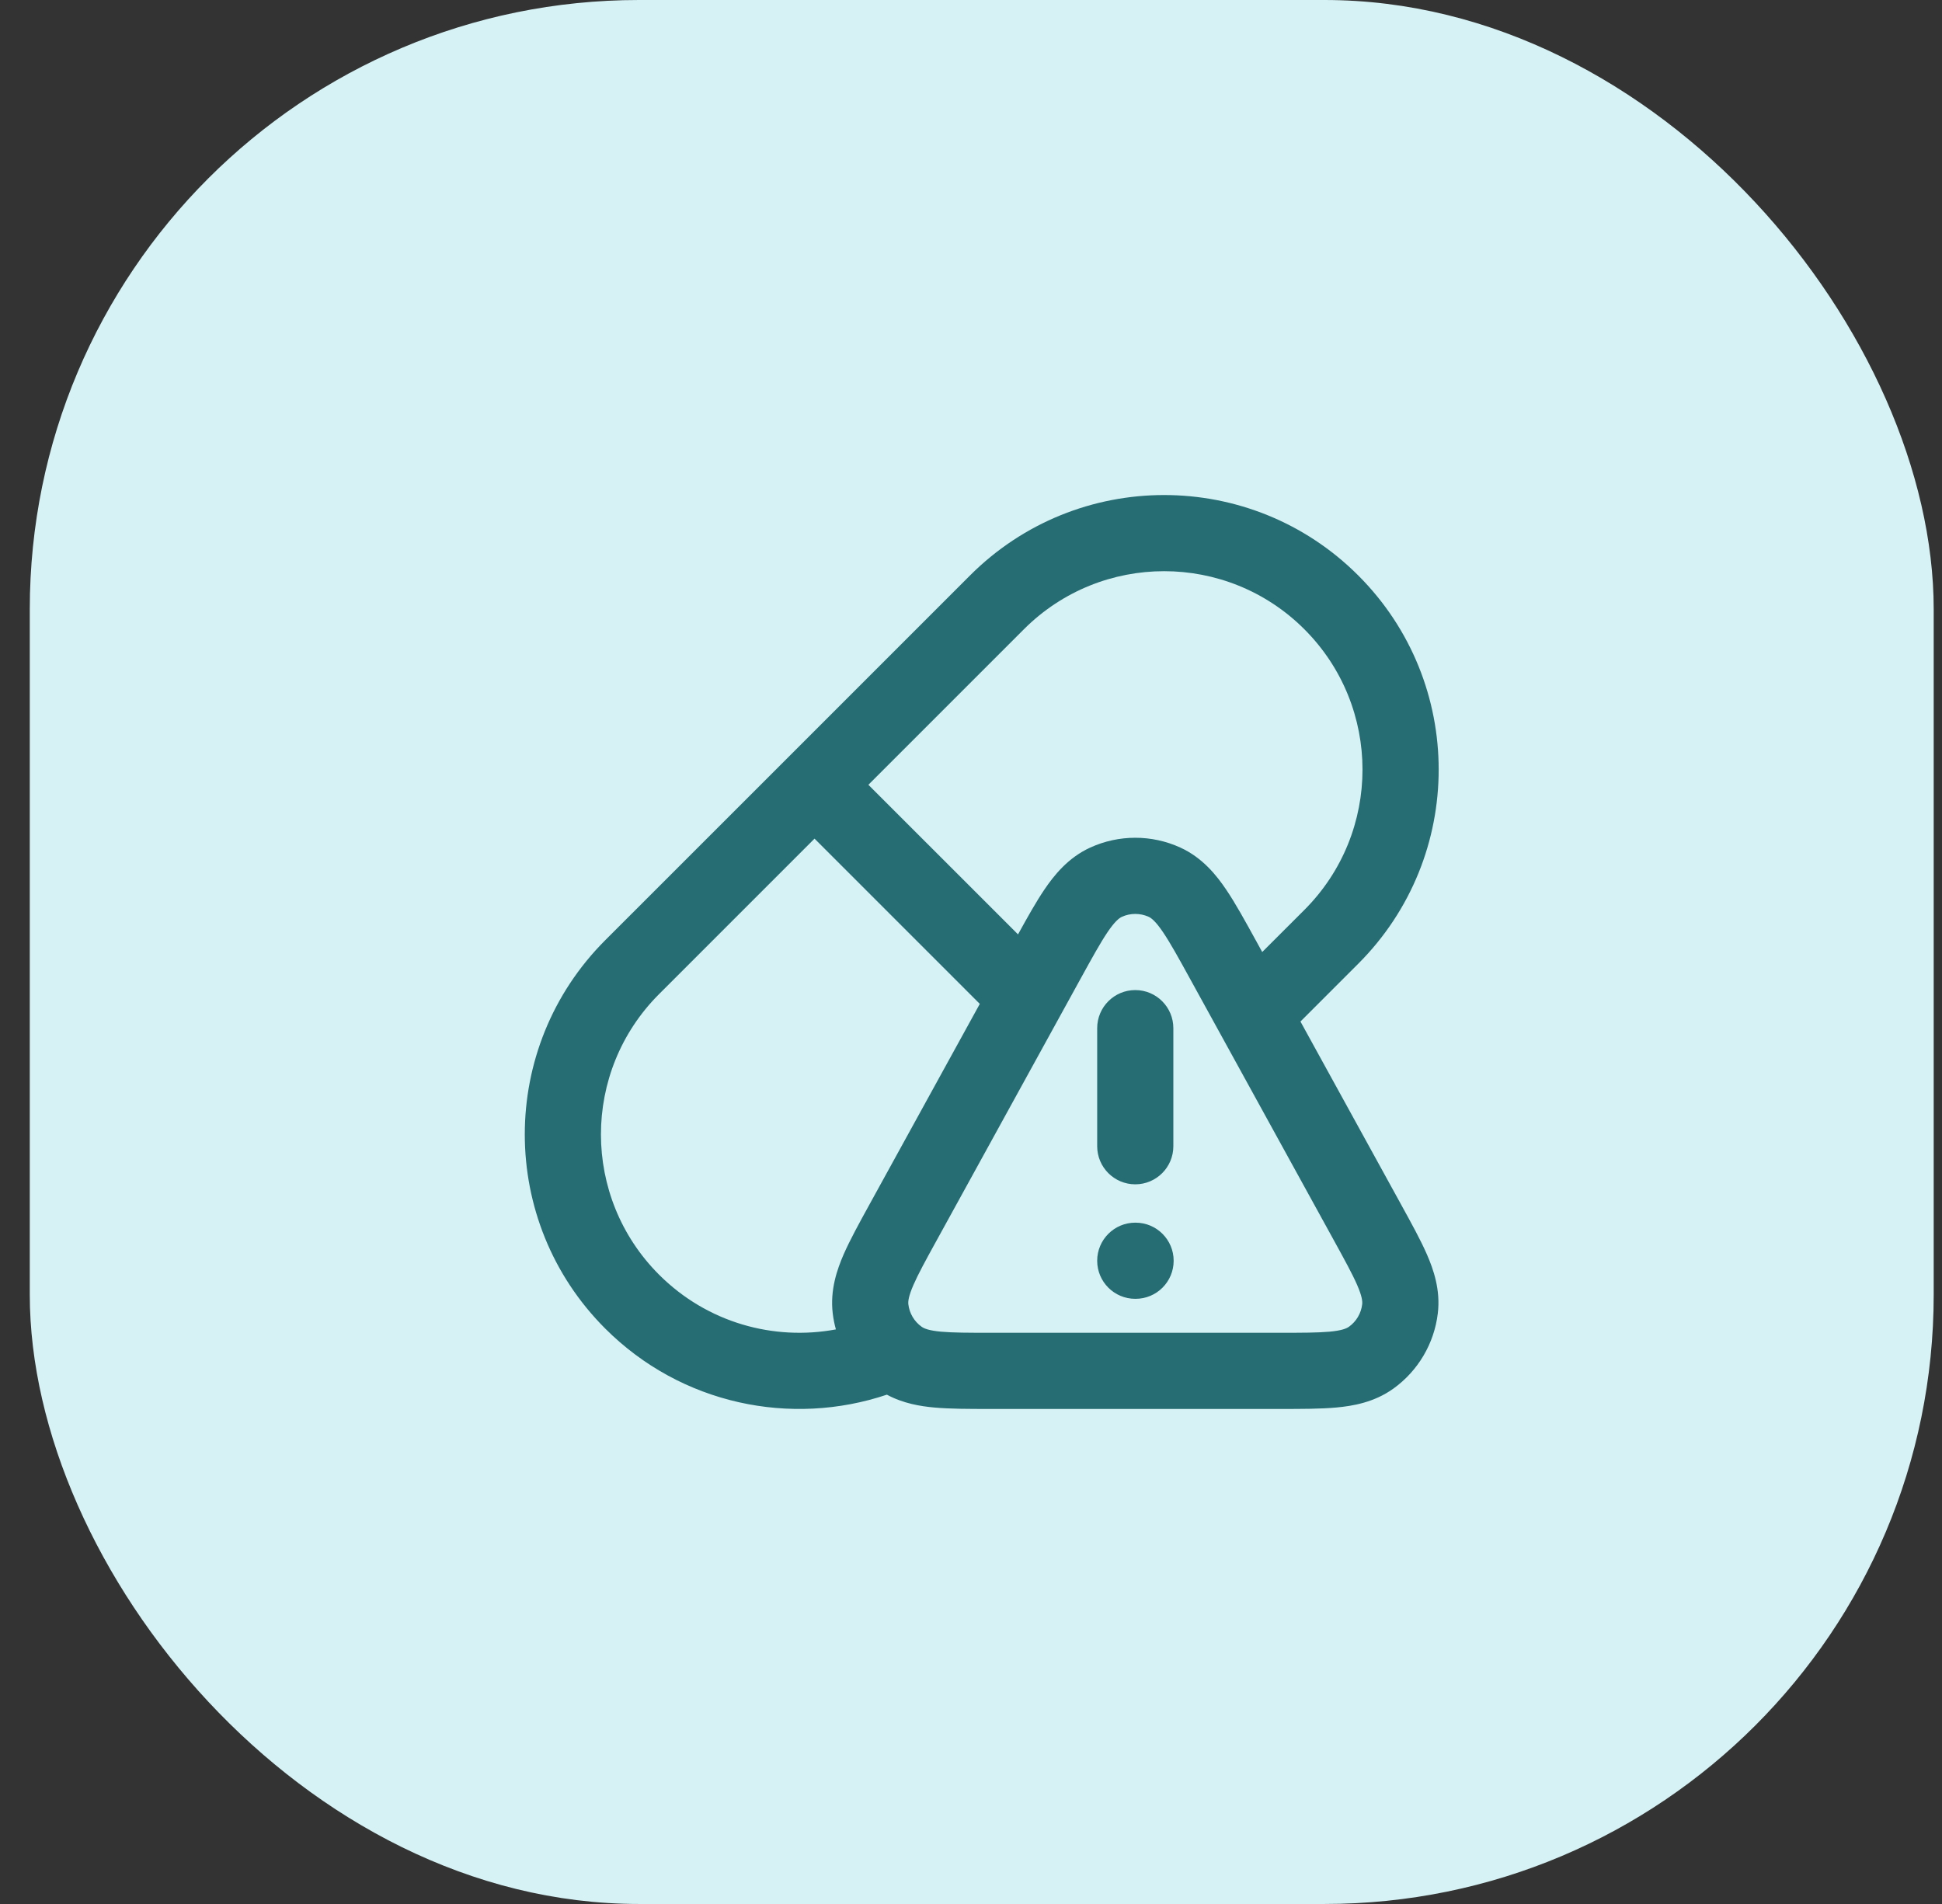 <svg width="51" height="50" viewBox="0 0 51 50" fill="none" xmlns="http://www.w3.org/2000/svg">
<rect x="0" y="0" width="51" height="50" fill="#333333" stroke="none"/>
<rect x="0.782" width="50" height="50" rx="16" fill="#D6F2F5"/>
<path fill-rule="evenodd" clip-rule="evenodd" d="M34.256 16.526C32.221 14.491 28.923 14.491 26.888 16.526L22.805 20.609L26.735 24.538C26.98 24.092 27.209 23.684 27.426 23.363C27.672 23 28.043 22.525 28.635 22.256C29.384 21.915 30.245 21.915 30.994 22.256C31.586 22.525 31.957 23 32.202 23.363C32.446 23.723 32.703 24.192 32.983 24.701L32.983 24.701L32.984 24.701L33.003 24.737L33.148 25.001L34.256 23.894C36.29 21.859 36.29 18.561 34.256 16.526ZM21.391 22.023L25.731 26.363L22.846 31.608L22.827 31.643L22.827 31.643L22.827 31.643C22.565 32.119 22.321 32.563 22.155 32.942C21.986 33.332 21.795 33.872 21.869 34.491C21.886 34.634 21.914 34.775 21.952 34.911C20.319 35.216 18.57 34.736 17.308 33.474C15.273 31.439 15.273 28.141 17.308 26.106L21.391 22.023ZM15.893 34.888C17.895 36.89 20.781 37.468 23.291 36.625C23.726 36.859 24.179 36.93 24.532 36.962C24.945 37 25.451 37 25.995 37H26.035H33.594H33.634C34.178 37 34.684 37 35.096 36.962C35.519 36.923 36.085 36.83 36.591 36.467C37.24 36.001 37.664 35.284 37.759 34.491L36.889 34.387L37.759 34.491C37.834 33.872 37.643 33.332 37.473 32.942C37.308 32.563 37.063 32.119 36.801 31.643L36.782 31.608L34.152 26.826L35.67 25.308C38.486 22.492 38.486 17.927 35.67 15.112C32.854 12.296 28.289 12.296 25.474 15.112L20.684 19.902L15.893 24.692C13.078 27.508 13.078 32.073 15.893 34.888ZM30.166 24.076C29.942 23.975 29.686 23.975 29.463 24.076C29.388 24.11 29.274 24.201 29.083 24.483C28.898 24.758 28.683 25.146 28.378 25.701L28.378 25.701L24.599 32.572C24.312 33.093 24.113 33.457 23.989 33.742C23.862 34.033 23.845 34.172 23.855 34.253C23.883 34.489 24.009 34.703 24.203 34.841C24.269 34.889 24.399 34.942 24.715 34.971C25.025 34.999 25.44 35 26.035 35H33.594C34.189 35 34.604 34.999 34.914 34.971C35.23 34.942 35.359 34.889 35.426 34.841C35.619 34.703 35.745 34.489 35.773 34.253C35.783 34.172 35.767 34.033 35.64 33.742C35.516 33.457 35.316 33.093 35.03 32.572L31.251 25.701C30.946 25.146 30.731 24.758 30.545 24.483C30.355 24.201 30.24 24.11 30.166 24.076ZM30.814 27C30.814 26.448 30.366 26 29.814 26C29.262 26 28.814 26.448 28.814 27V30.101C28.814 30.653 29.262 31.101 29.814 31.101C30.366 31.101 30.814 30.653 30.814 30.101V27ZM29.814 32.108C29.262 32.108 28.814 32.556 28.814 33.108C28.814 33.661 29.262 34.108 29.814 34.108H29.822C30.374 34.108 30.822 33.661 30.822 33.108C30.822 32.556 30.374 32.108 29.822 32.108H29.814Z" fill="#266C73"/>
</svg>
